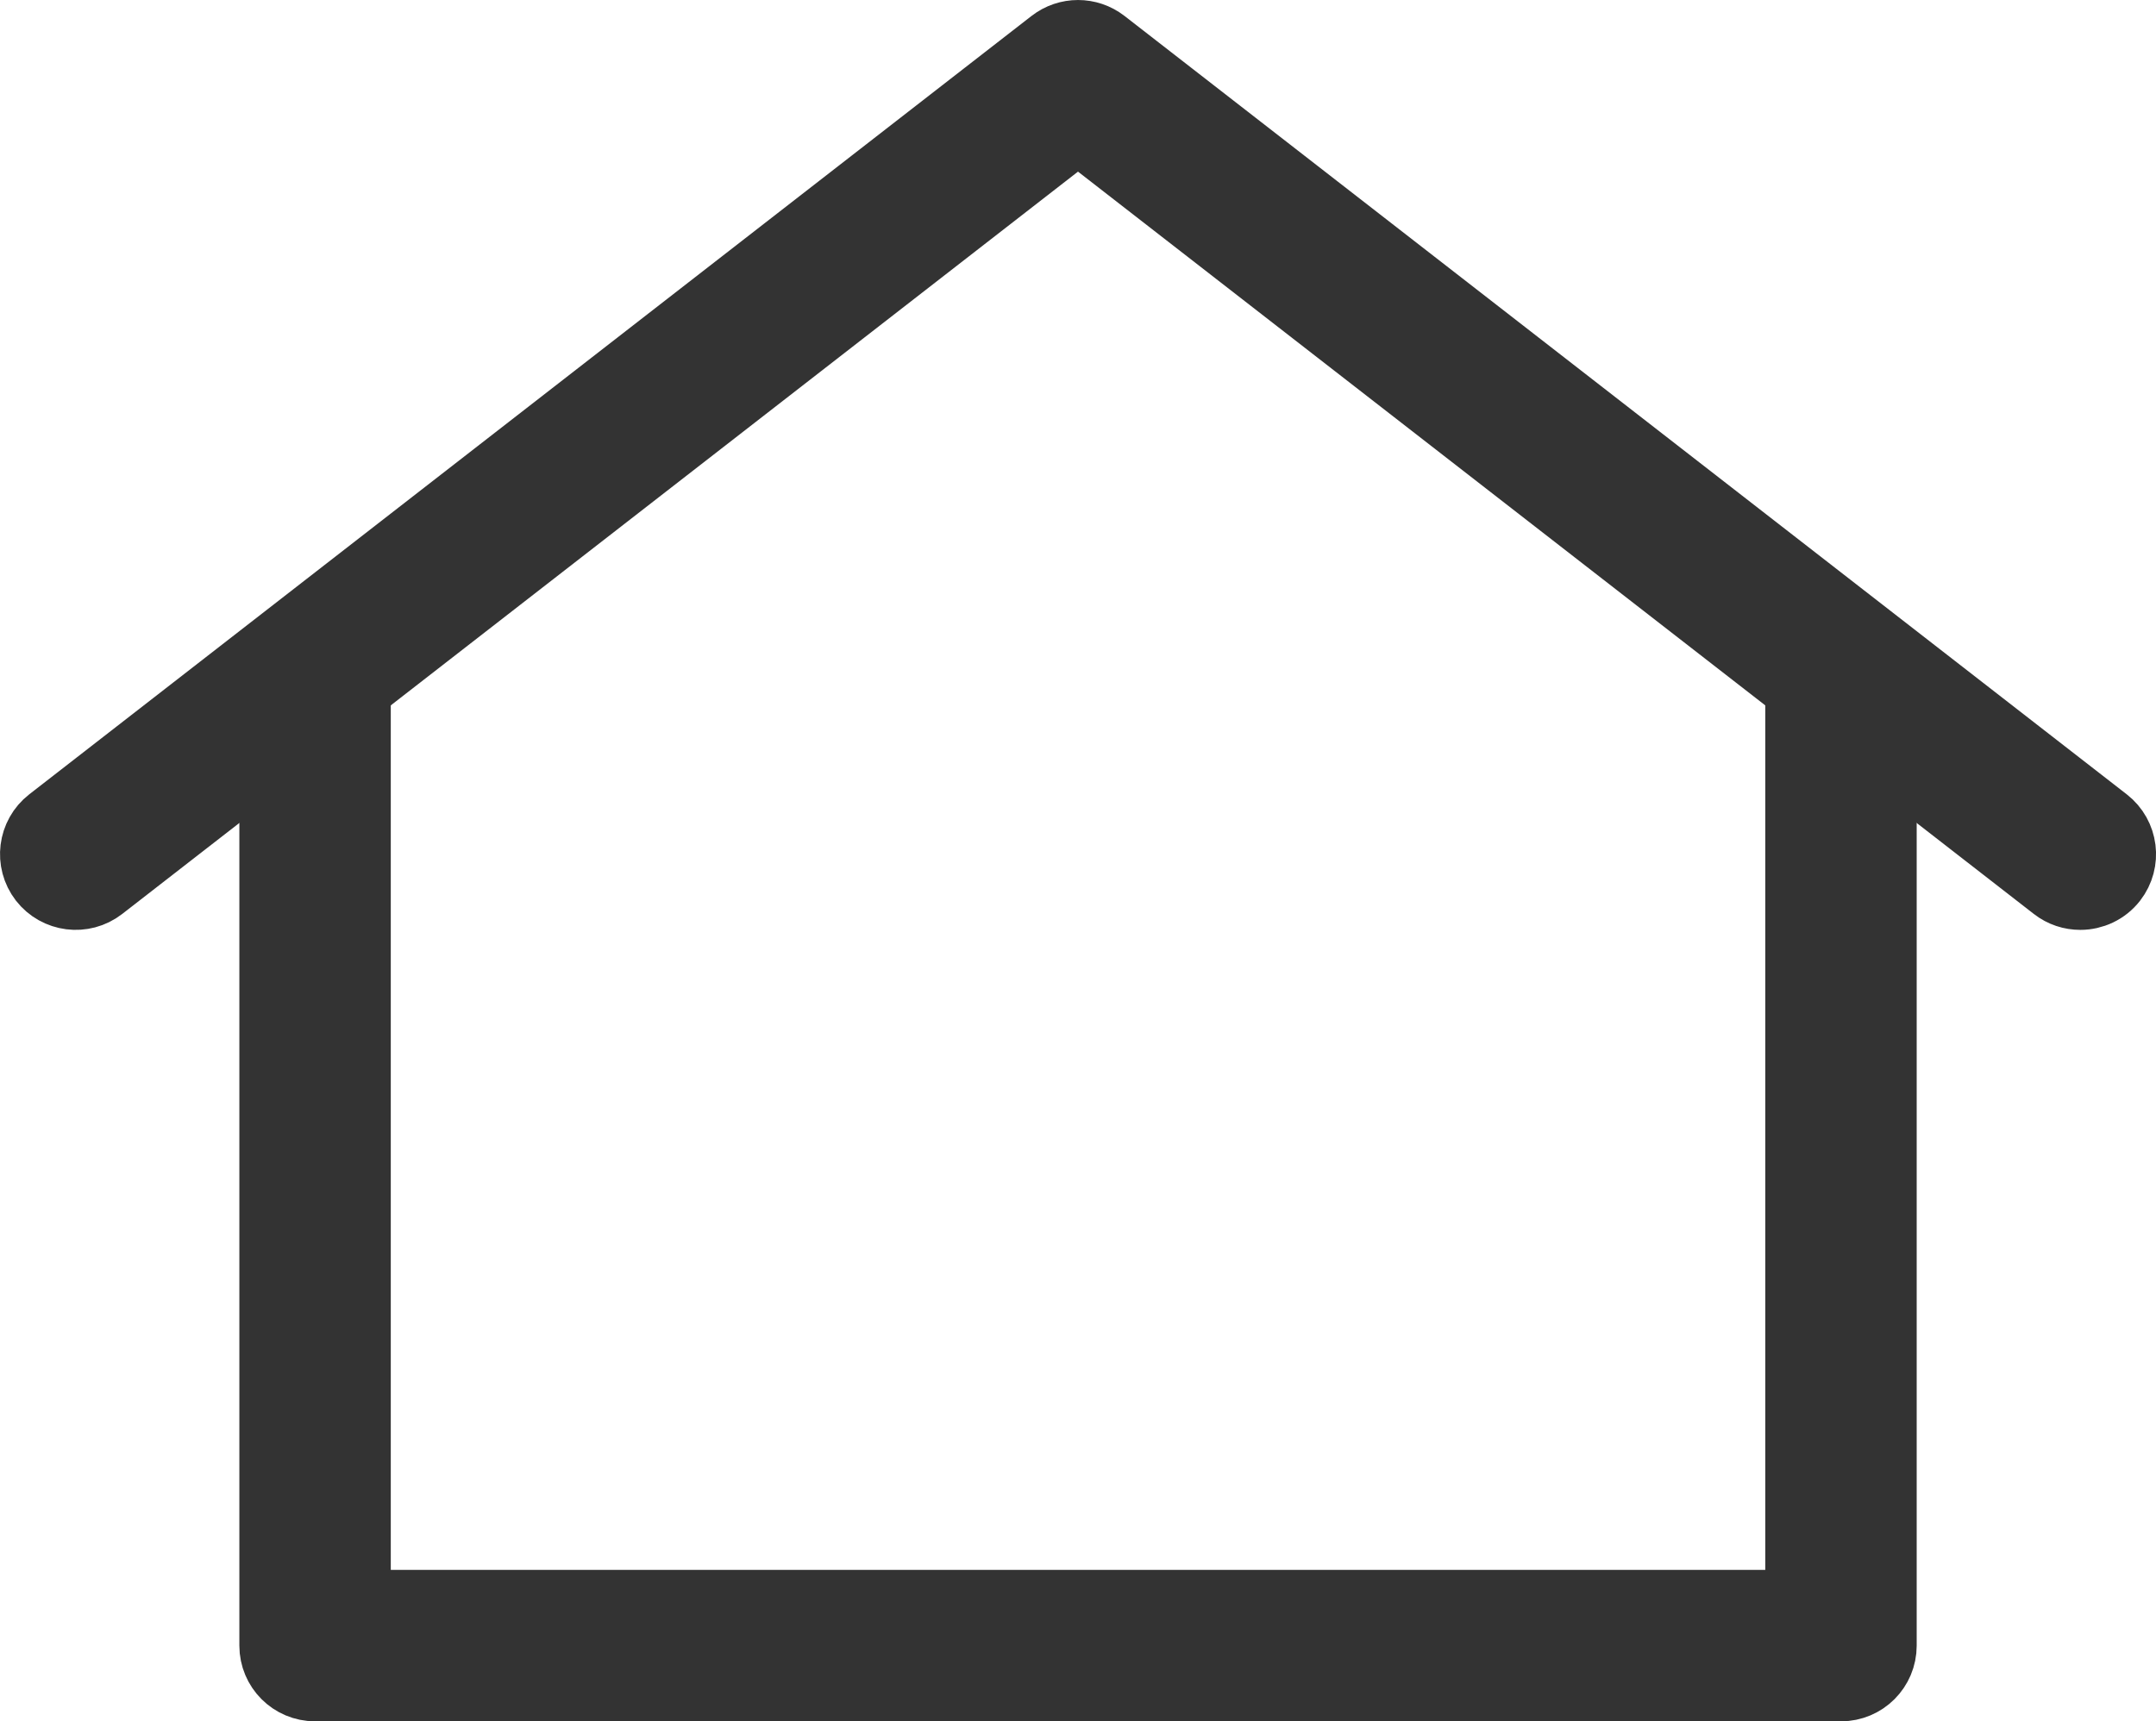 <?xml version="1.0" encoding="UTF-8"?>
<svg id="_레이어_2" data-name=" 레이어 2" xmlns="http://www.w3.org/2000/svg" viewBox="0 0 444.52 354.97">
  <defs>
    <style>
      .cls-1 {
        fill: #333;
        stroke: #333;
        stroke-miterlimit: 10;
        stroke-width: 14px;
      }
    </style>
  </defs>
  <g id="Layer_1" data-name="Layer 1">
    <g>
      <path class="cls-1" d="M379.57,347.97H64.96c-4.76,0-8.61-3.85-8.61-8.61v-196.22c0-4.76,3.85-8.63,8.61-8.63s8.61,3.87,8.61,8.63v187.6h297.39v-187.6c0-4.76,3.85-8.63,8.61-8.63s8.61,3.87,8.61,8.63v196.22c0,4.76-3.85,8.61-8.61,8.61"/>
      <path class="cls-1" d="M428.92,184.76c-1.86,0-3.72-.58-5.29-1.81L222.26,26.53,20.9,182.95c-3.77,2.92-9.17,2.23-12.09-1.52-2.91-3.77-2.23-9.18,1.52-12.1L216.98,8.81c3.12-2.41,7.45-2.41,10.57,0l206.65,160.53c3.75,2.92,4.44,8.33,1.52,12.1-1.69,2.18-4.24,3.32-6.8,3.32"/>
    </g>
  </g>
</svg>